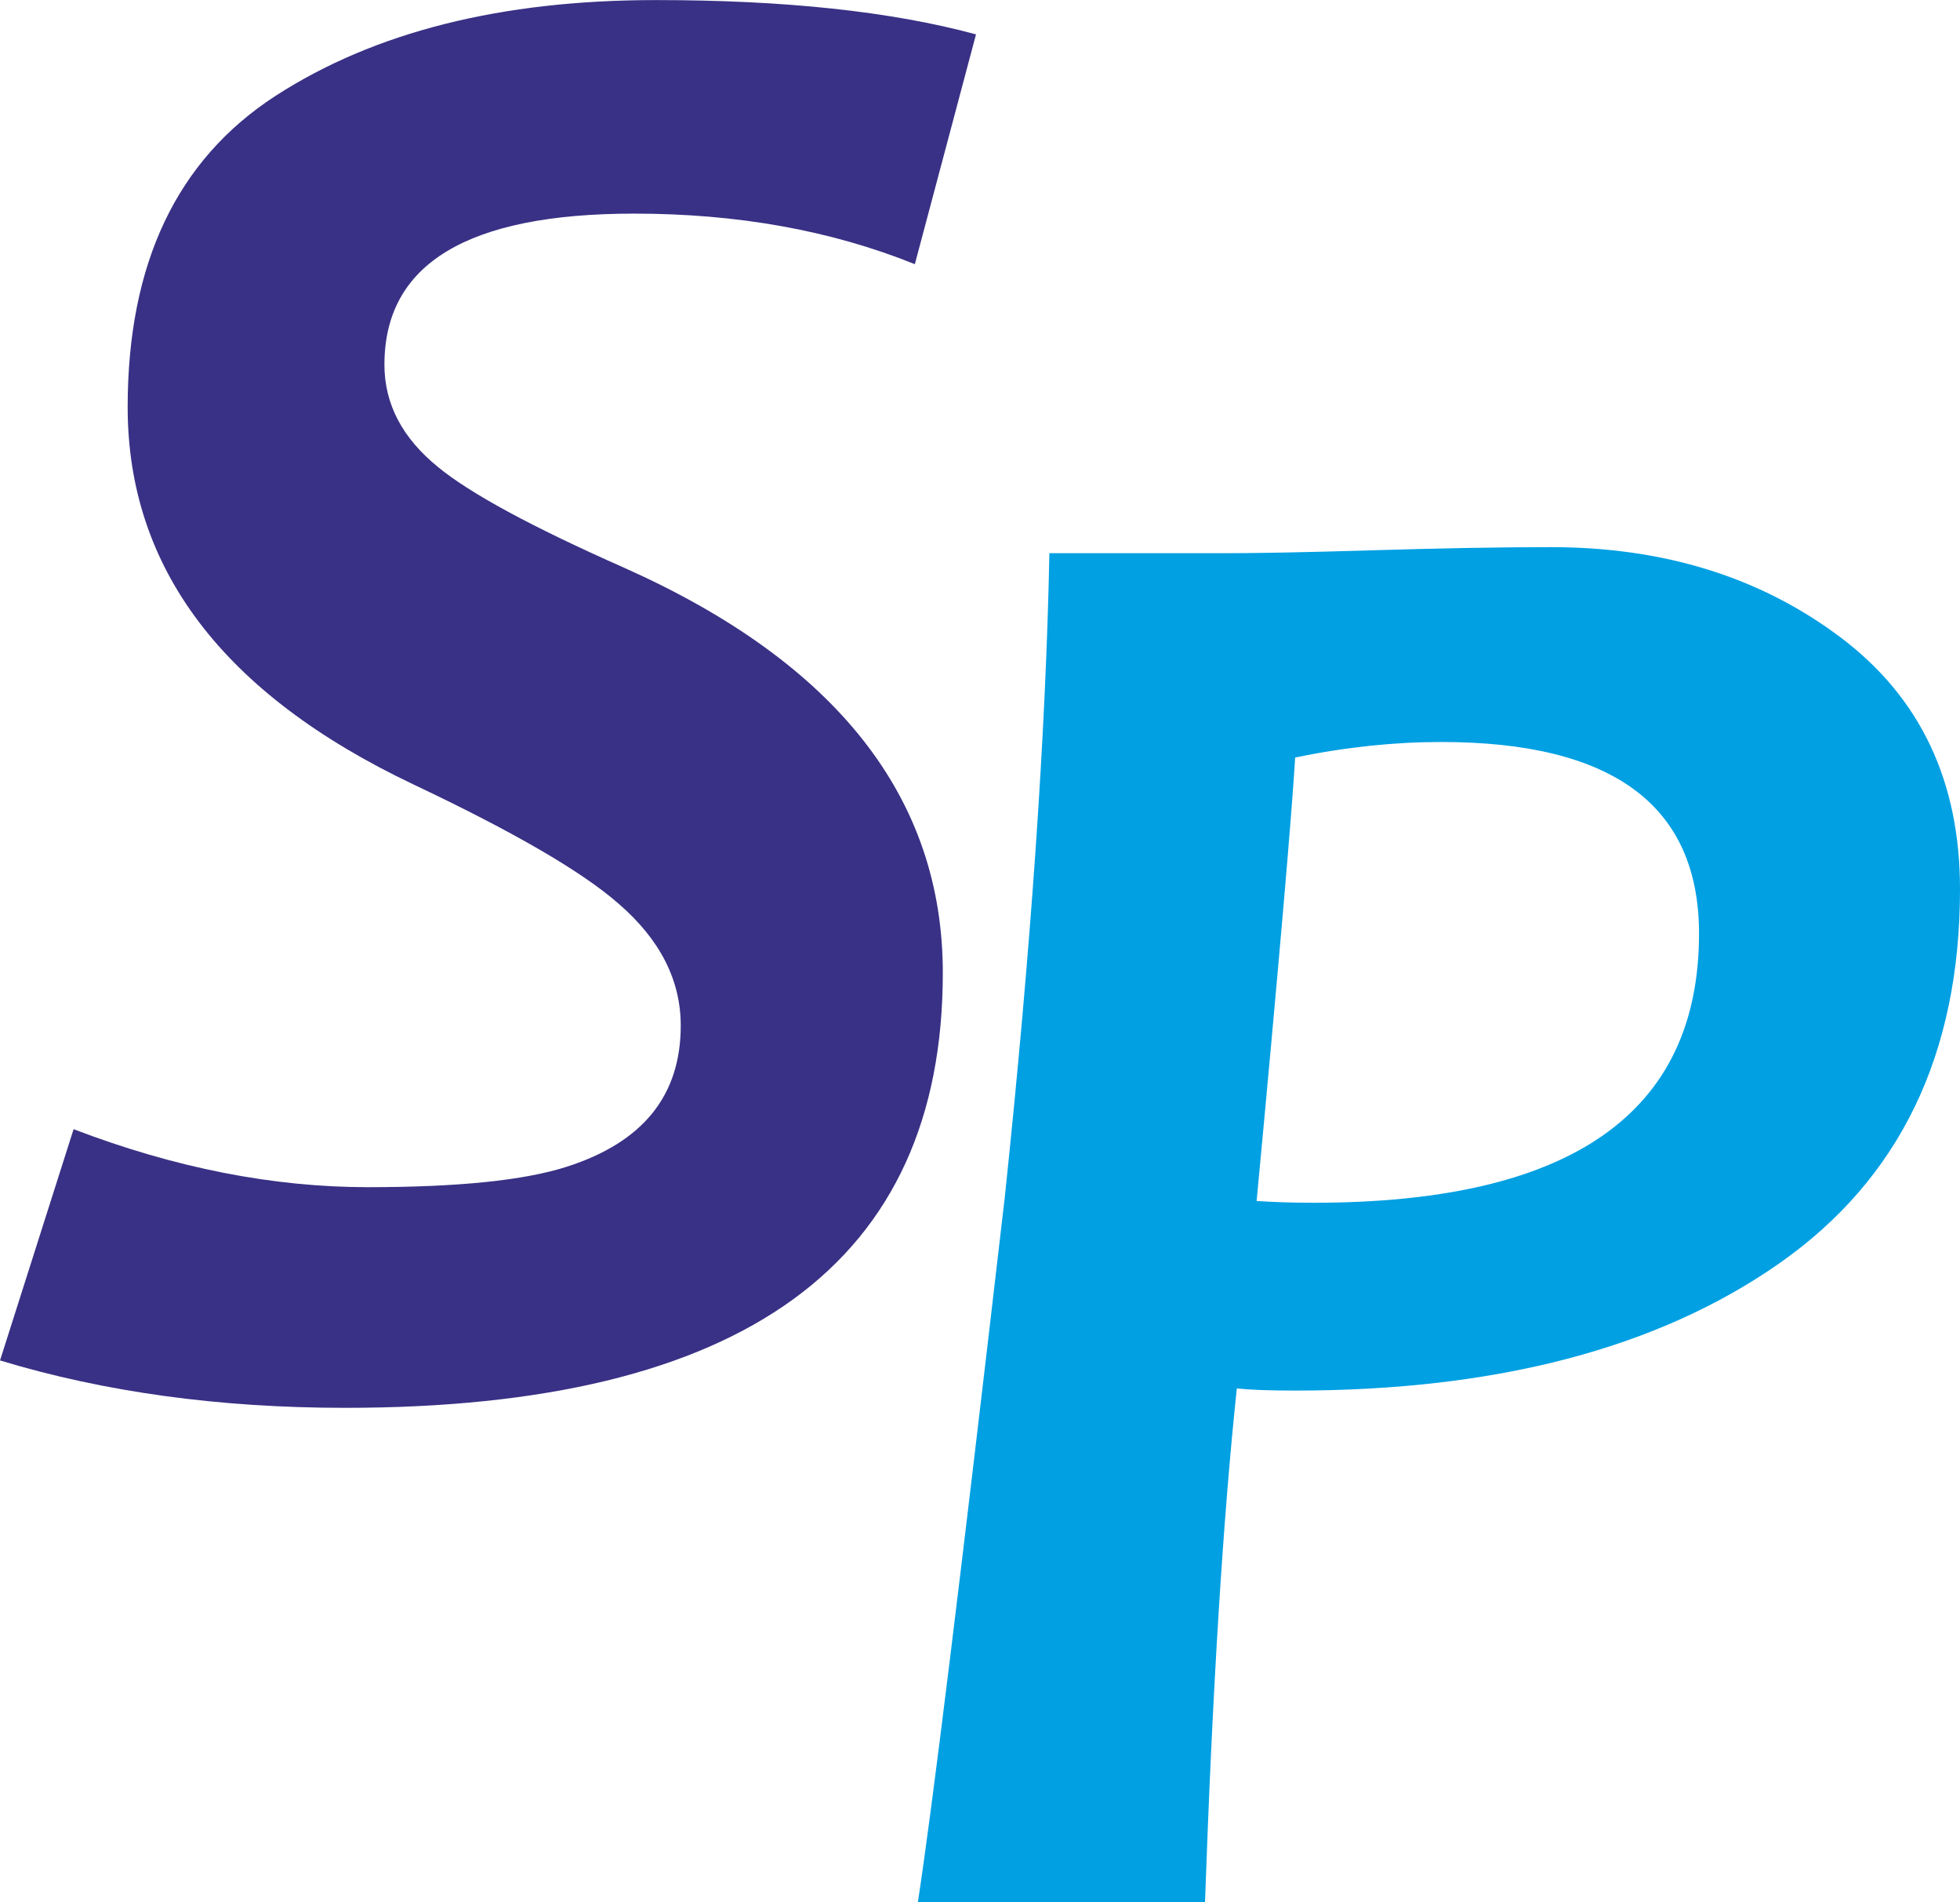 <?xml version="1.0" encoding="UTF-8"?>
<!DOCTYPE svg PUBLIC "-//W3C//DTD SVG 1.1//EN" "http://www.w3.org/Graphics/SVG/1.1/DTD/svg11.dtd">
<!-- Creator: CorelDRAW 2017 -->
<svg xmlns="http://www.w3.org/2000/svg" xml:space="preserve" width="23.299mm" height="22.613mm" version="1.1" style="shape-rendering:geometricPrecision; text-rendering:geometricPrecision; image-rendering:optimizeQuality; fill-rule:evenodd; clip-rule:evenodd"
viewBox="0 0 587.24 569.95"
 xmlns:xlink="http://www.w3.org/1999/xlink">
 <defs>
  <style type="text/css">
   <![CDATA[
    .fil1 {fill:#00A0E3;fill-rule:nonzero}
    .fil0 {fill:#393185;fill-rule:nonzero}
   ]]>
  </style>
 </defs>
 <g id="Ebene_x0020_1">
  <path class="fil0" d="M292.43 10.28l-18.33 68.87c-25.21,-10.17 -53.29,-15.15 -84.12,-15.15 -49.9,0 -74.8,15.04 -74.8,45.24 0,11.87 5.4,22.04 16.11,30.73 9.54,7.84 28.08,17.91 55.62,30.09 63.68,28.4 95.57,68.87 95.57,121.42 0,86.88 -59.65,130.32 -179.06,130.32 -37.51,0 -71.94,-4.66 -103.41,-14.2l22.04 -69.29c30.41,11.65 59.86,17.38 88.15,17.38 26.91,0 46.83,-2.01 59.65,-6.14 22.78,-7.31 34.11,-21.3 34.11,-42.27 0,-13.67 -6.25,-25.85 -18.65,-36.55 -11.13,-9.75 -31.68,-21.61 -61.45,-35.71 -57.11,-27.12 -85.61,-64.84 -85.61,-113.05 0,-43.01 14.73,-74.06 44.29,-93.24 29.67,-19.18 67.6,-28.71 114,-28.71 38.46,0 70.46,3.39 95.89,10.28z"/>
  <path class="fil1" d="M587.24 266.39c0,49.48 -18.01,86.88 -54.25,112.2 -36.23,25.32 -84.55,38.04 -144.94,38.04 -7.73,0 -13.45,-0.21 -17.48,-0.64 -4.13,38.89 -7.31,90.17 -9.54,153.95l-86.03 0c4.13,-26.7 12.82,-97.16 26.06,-211.37 7.84,-74.49 12.29,-138.8 13.35,-192.83l54.04 0c7.2,0 21.3,-0.21 42.17,-0.85 20.98,-0.64 38.99,-0.96 54.04,-0.96 33.9,0 62.83,9.01 86.77,27.02 23.94,18.01 35.81,43.12 35.81,75.44zm-78.19 13.35c0,-38.35 -25.75,-57.43 -77.24,-57.43 -13.88,0 -28.5,1.48 -43.76,4.66 -1.06,17.59 -4.87,61.88 -11.55,132.86 4.77,0.32 10.49,0.53 17.06,0.53 77.03,0 115.49,-26.81 115.49,-80.63z"/>
 </g>
</svg>
